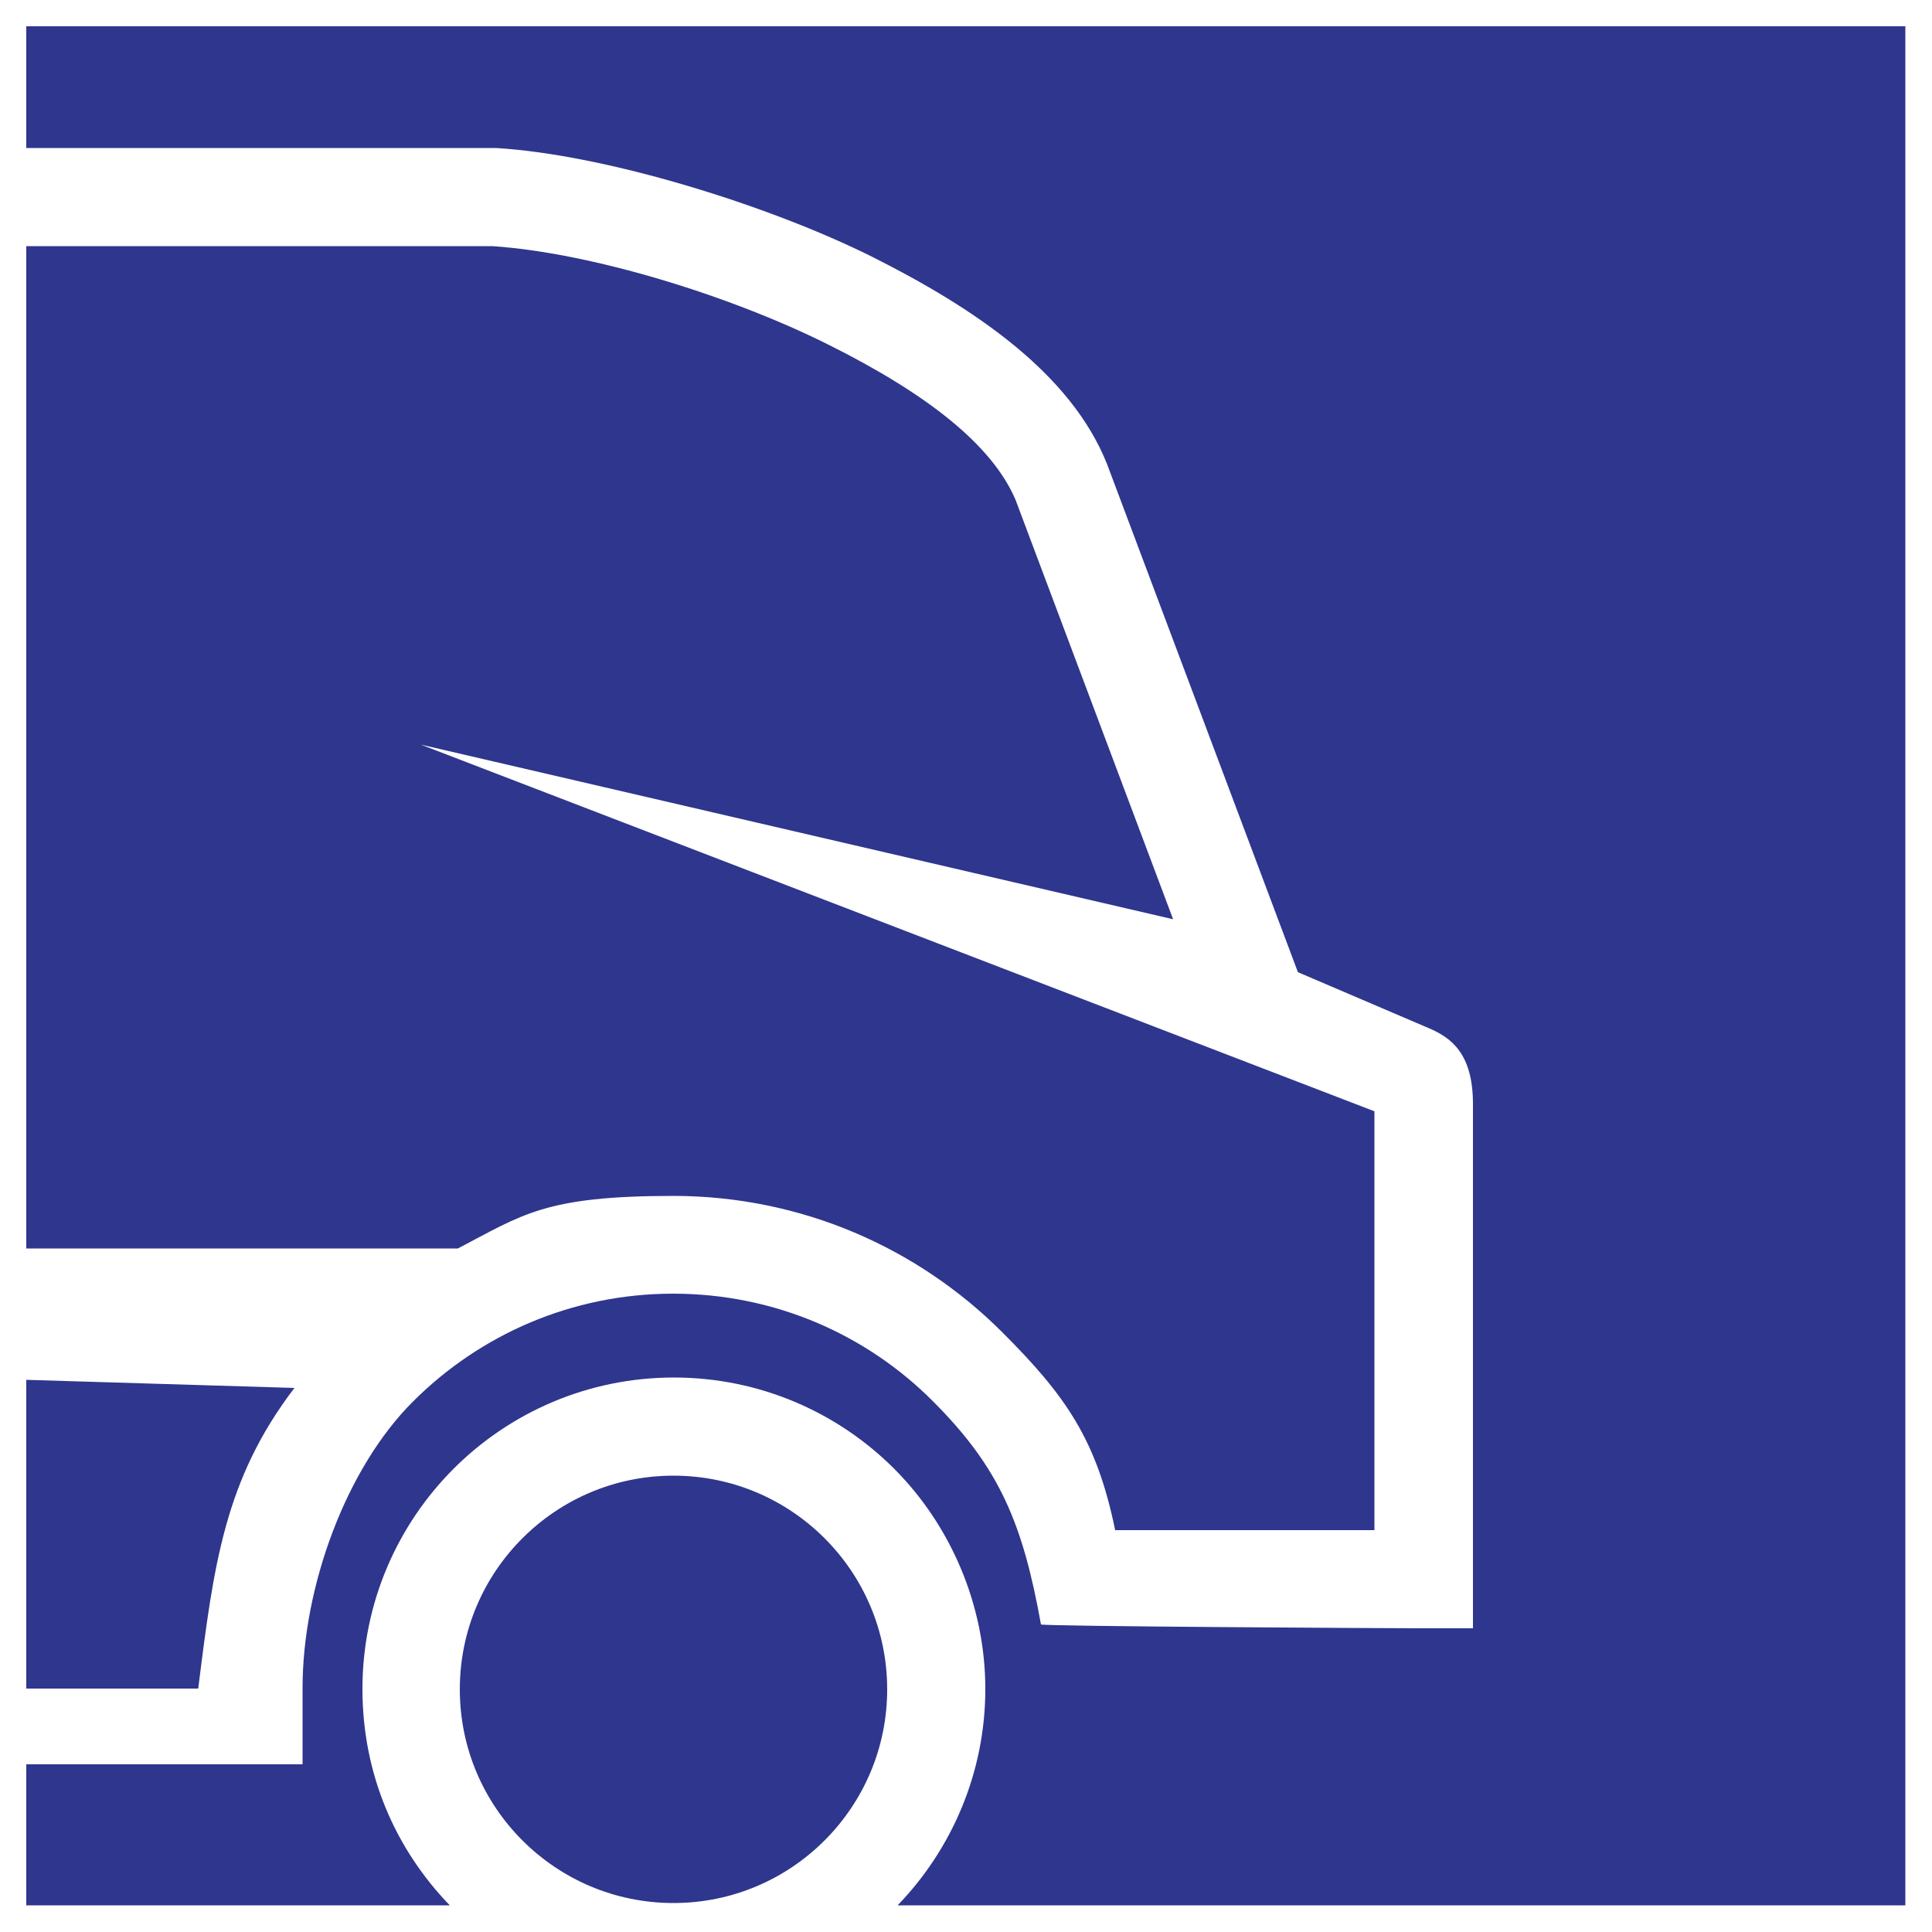 <?xml version="1.0" encoding="UTF-8"?>
<svg id="Layer_1" xmlns="http://www.w3.org/2000/svg" version="1.1" viewBox="0 0 500 500">
  <!-- Generator: Adobe Illustrator 29.0.0, SVG Export Plug-In . SVG Version: 2.1.0 Build 186)  -->
  <defs>
    <style>
      .st0 {
        fill: #2e368e;
        fill-rule: evenodd;
      }
    </style>
  </defs>
  <path class="st0" d="M118.5,323.1H6.8V63.7h120.6c25.4,1.7,61.1,12.6,86.8,25.4,25.7,12.8,42.5,26,48.6,40.2l40.8,108.6-194.7-45.2,246.8,94.9v108.4h-67.1c-4.8-23.5-12.9-34.9-29.2-51.2-21.8-21.8-51.9-35.3-85.2-35.3s-39,4.9-55.7,13.6M135.2,398.1c10-10,23.8-16.2,39.1-16.2s29.1,6.2,39.1,16.2c10,10,16.2,23.8,16.2,39.1s-6.2,29.1-16.2,39.1c-10,10-23.8,16.2-39.1,16.2s-29.1-6.2-39.1-16.2c-10-10-16.2-23.8-16.2-39.1s6.2-29.1,16.2-39.1M6.8,437v-79.9l69.4,2.1c-18.1,23.7-20.9,45.8-24.9,77.8H6.8ZM6.8,6.8h486.3v486.3H232.3c14-14.5,22.7-34.3,22.7-56s-9-42.4-23.6-57c-14.6-14.6-34.8-23.6-57-23.6s-42.4,9-57,23.6c-14.6,14.6-23.6,34.8-23.6,57s8.6,41.5,22.6,56H6.8v-36.5h71.5v-19.7c0-26.3,11.3-57,28.6-74.2,17.2-17.2,41-27.9,67.3-27.9s50.1,10.6,67.3,27.9c17.2,17.2,23.2,31.6,27.9,57.7,0,.5,90.7,1,99.1,1h12.7v-135.7c0-13.2-5.8-17.2-11.4-19.6l-33.9-14.5-49.4-131.5c-9.4-23.6-34.4-40.4-60.9-53.7-26.5-13.2-68.7-26.4-97.3-28.1H6.8V6.8Z"/>
</svg>